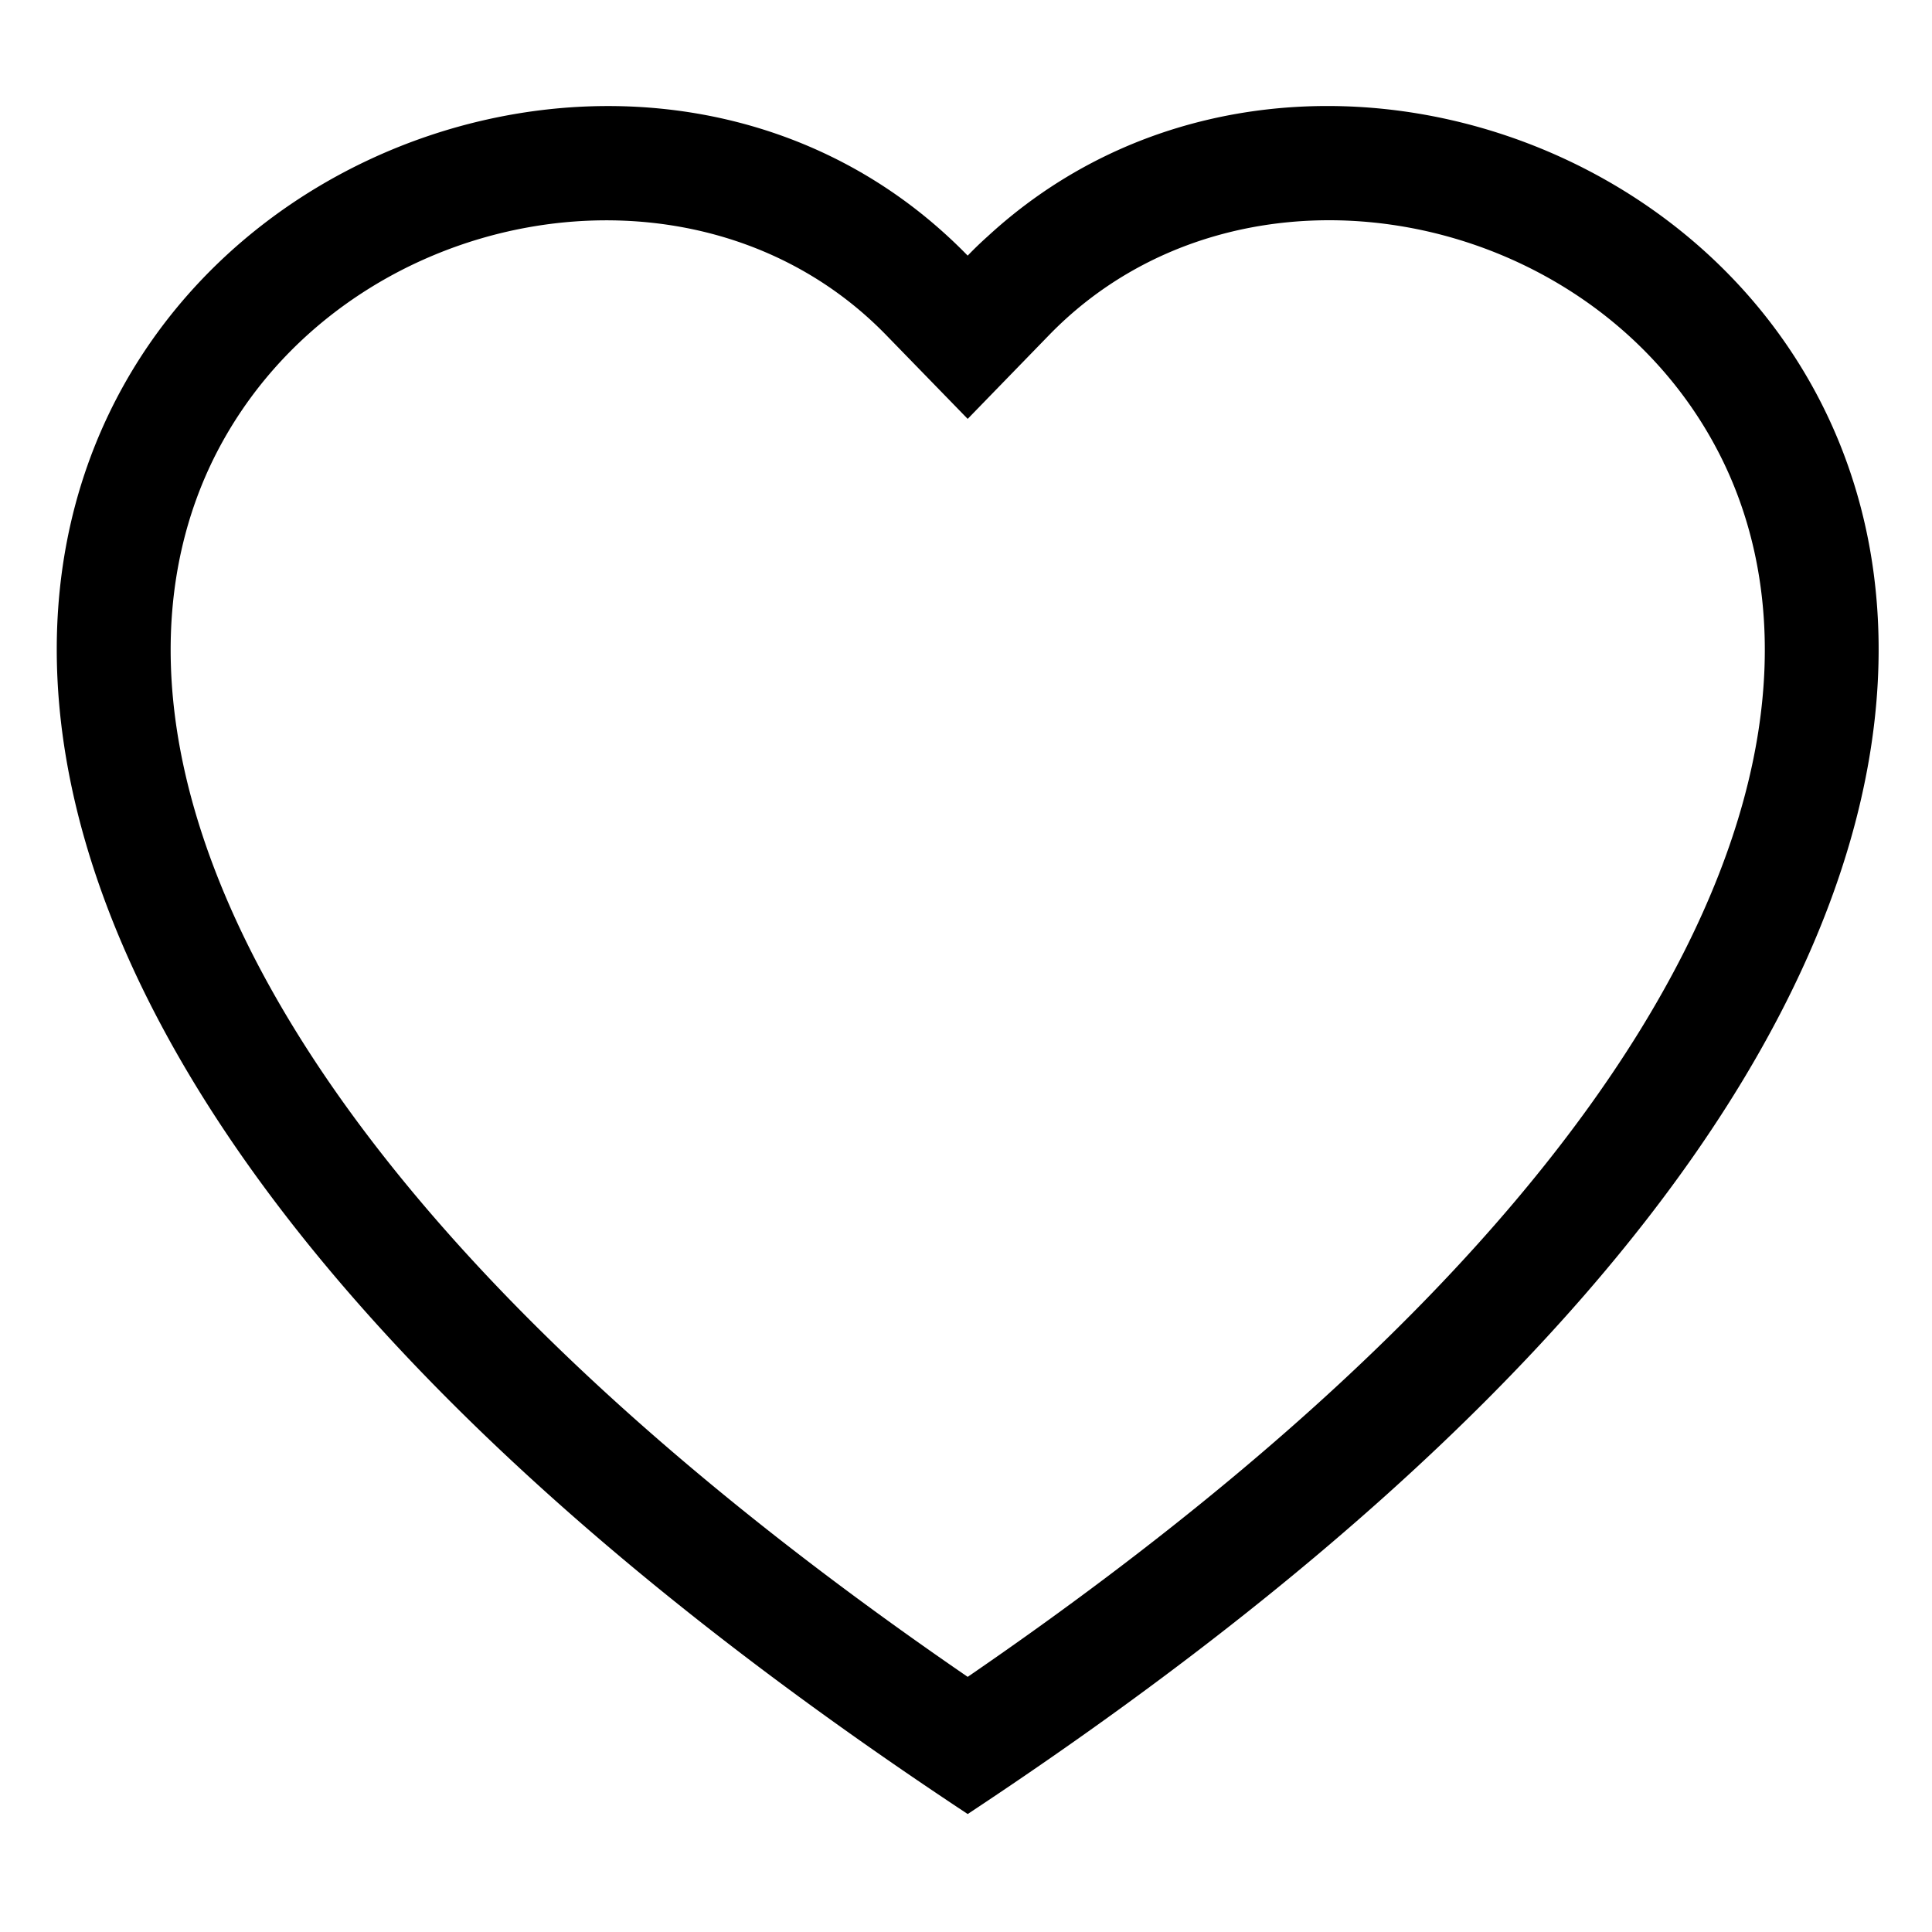 <?xml version="1.0" encoding="UTF-8" standalone="no"?>
<svg
   width="16"
   height="16"
   fill="currentColor"
   class="bi bi-heart"
   viewBox="0 0 16 16"
   version="1.1"
   id="svg4"
   sodipodi:docname="heart.svg"
   inkscape:version="1.2 (dc2aedaf03, 2022-05-15)"
   xmlns:inkscape="http://www.inkscape.org/namespaces/inkscape"
   xmlns:sodipodi="http://sodipodi.sourceforge.net/DTD/sodipodi-0.dtd"
   xmlns="http://www.w3.org/2000/svg"
   xmlns:svg="http://www.w3.org/2000/svg">
  <defs
     id="defs8" />
  <sodipodi:namedview
     id="namedview6"
     pagecolor="#505050"
     bordercolor="#eeeeee"
     borderopacity="1"
     inkscape:showpageshadow="0"
     inkscape:pageopacity="0"
     inkscape:pagecheckerboard="0"
     inkscape:deskcolor="#505050"
     showgrid="false"
     inkscape:zoom="17.53125"
     inkscape:cx="-6.8163993"
     inkscape:cy="11.065954"
     inkscape:window-width="1366"
     inkscape:window-height="715"
     inkscape:window-x="-8"
     inkscape:window-y="-8"
     inkscape:window-maximized="1"
     inkscape:current-layer="svg4" />
  <path
     d="M 8.014,3.469 7.338,2.774 C 5.751,1.143 2.841,1.706 1.79,3.757 1.297,4.722 1.186,6.115 2.086,7.892 2.954,9.604 4.759,11.654 8.014,13.887 11.27,11.654 13.074,9.604 13.942,7.892 14.843,6.114 14.732,4.722 14.238,3.757 13.188,1.706 10.278,1.142 8.69,2.773 Z m 0,11.554 C -6.445,5.469 3.562,-1.989 7.848,1.956 c 0.057,0.052 0.112,0.106 0.166,0.161 A 2.942,2.942 0 0 1 8.18,1.957 C 12.465,-1.991 22.474,5.468 8.014,15.023 Z"
     id="path2"
     style="stroke:#000000;stroke-width:0;stroke-dasharray:none;stroke-opacity:1" />
</svg>
